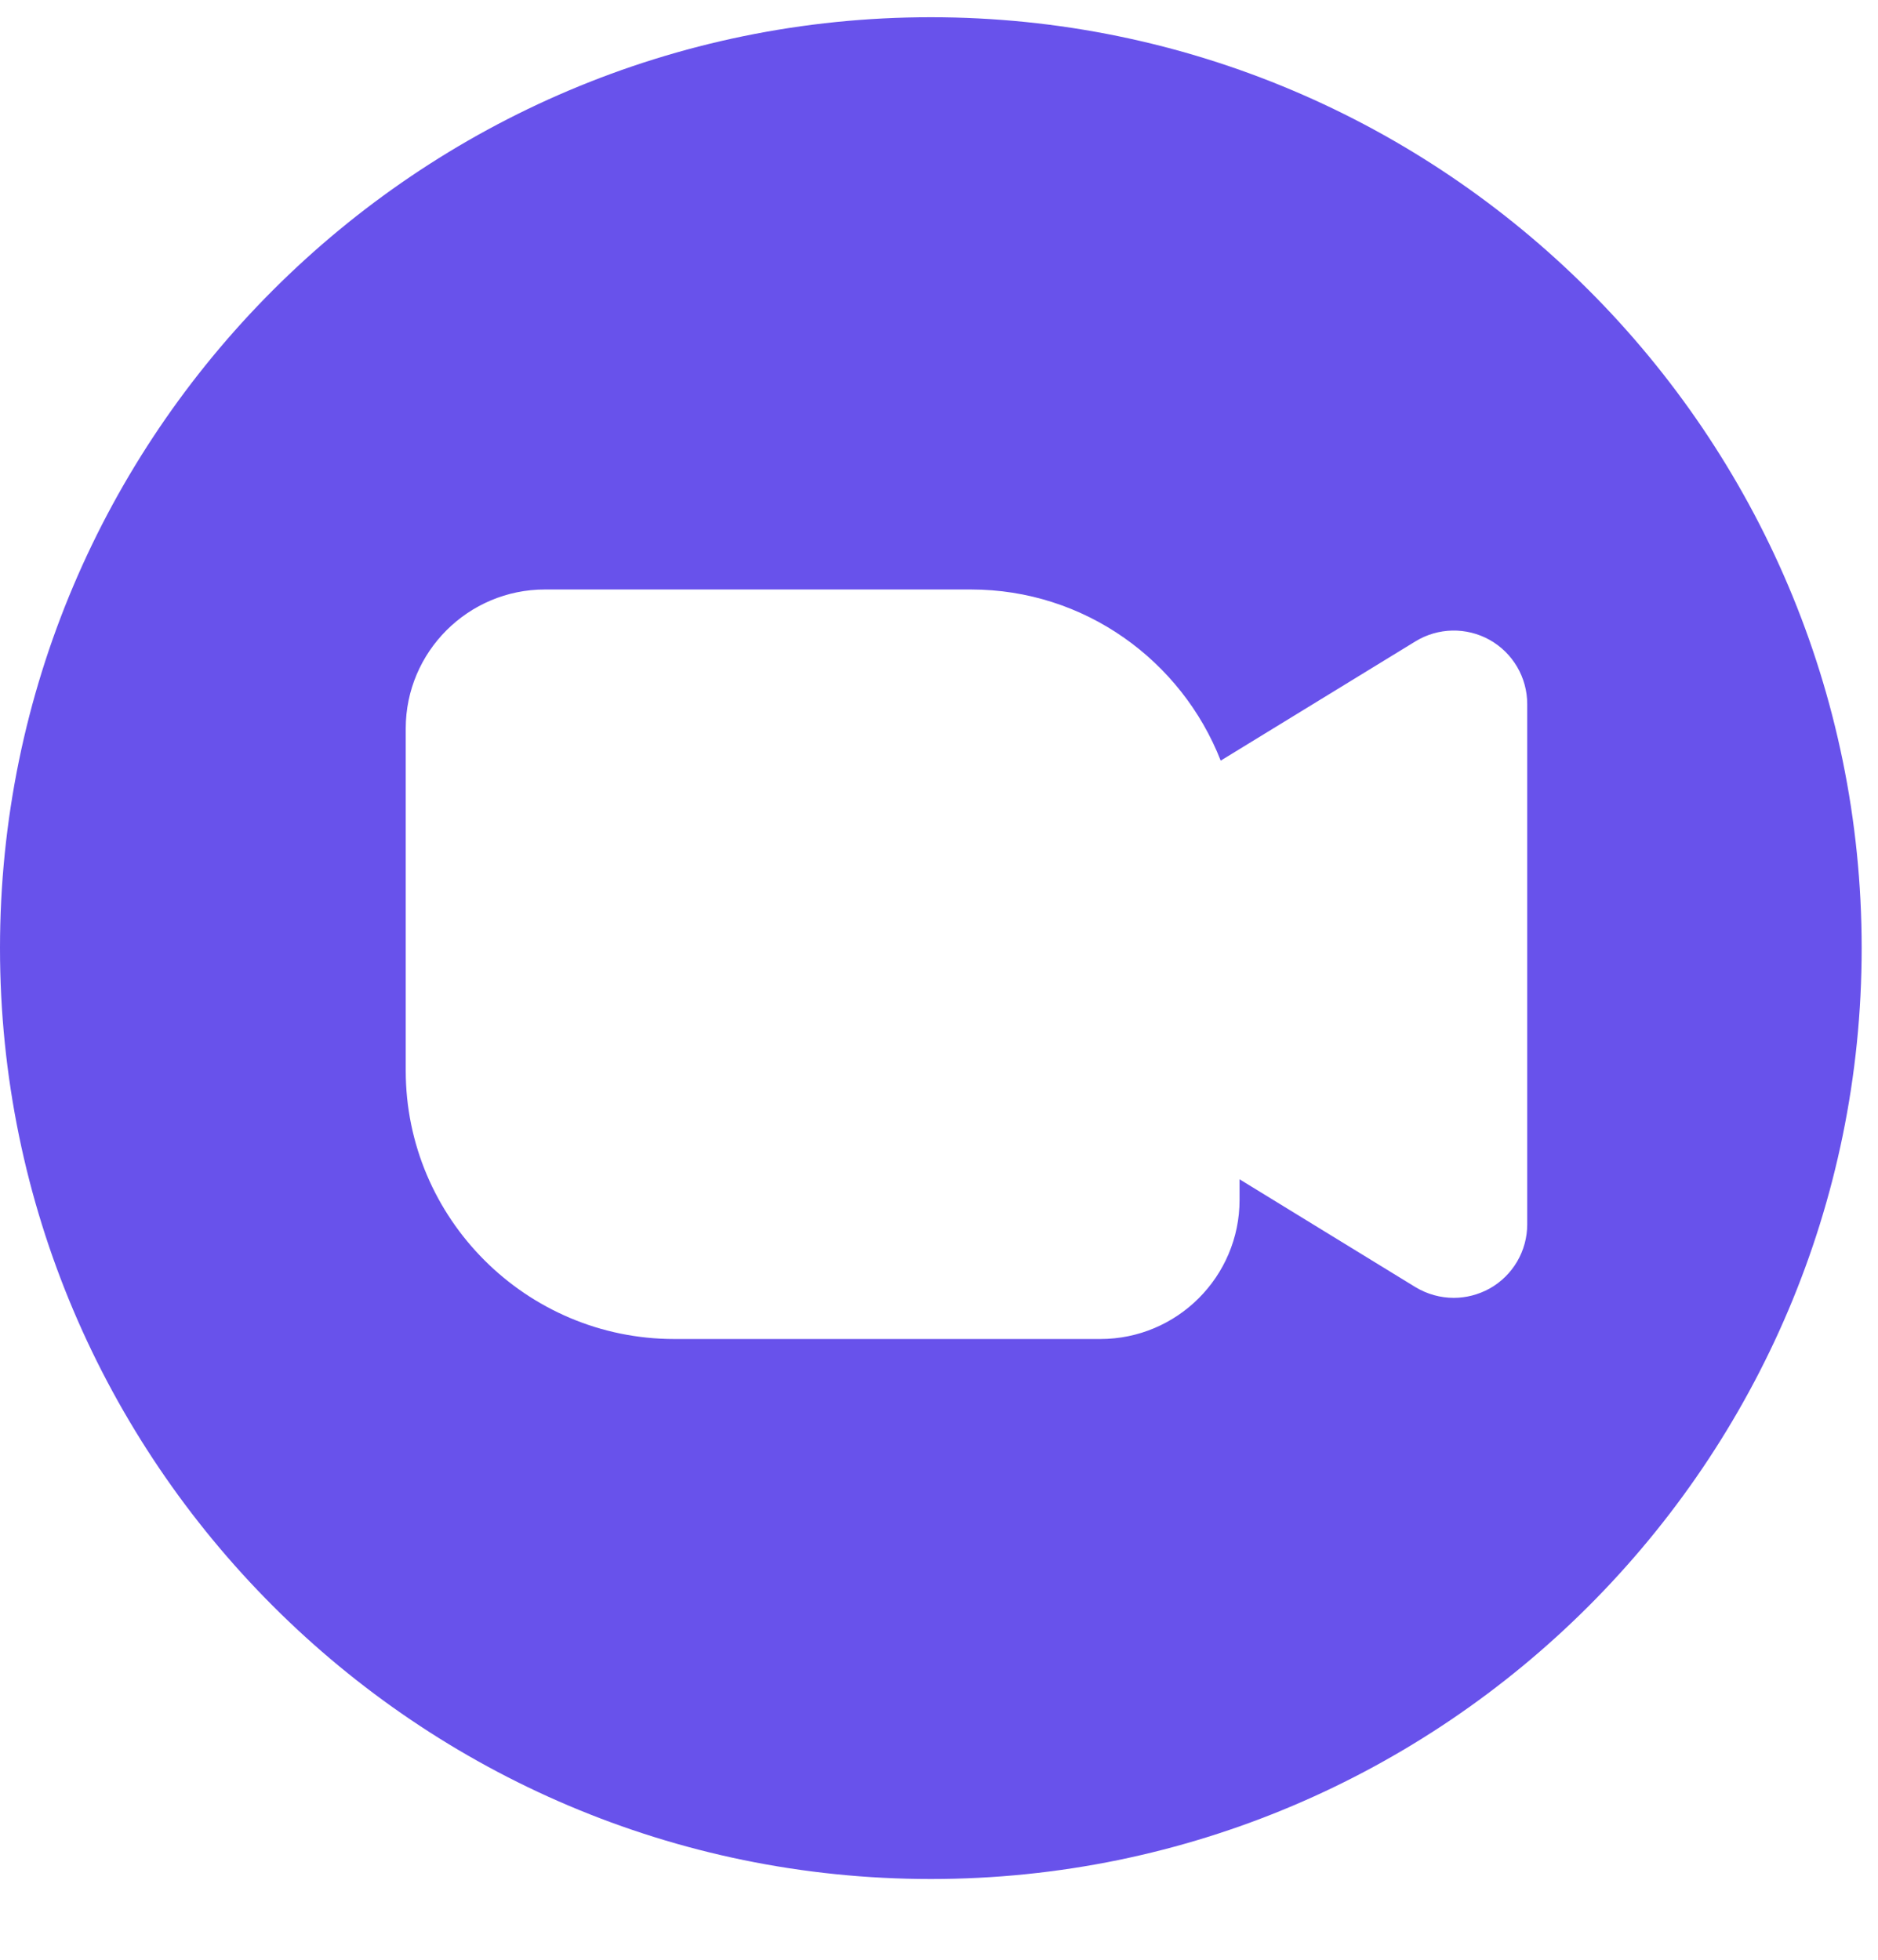 <svg width="23" height="24" viewBox="0 0 23 24" fill="none" xmlns="http://www.w3.org/2000/svg">
<path fill-rule="evenodd" clip-rule="evenodd" d="M18.704 14.994C18.704 15.319 18.529 15.619 18.245 15.779C18.107 15.855 17.956 15.894 17.804 15.894C17.641 15.894 17.478 15.849 17.334 15.762L15.181 14.442V14.694C15.181 15.633 14.417 16.398 13.476 16.398H8.258C6.445 16.398 4.969 14.923 4.969 13.111V8.922C4.969 7.982 5.734 7.219 6.674 7.219H11.891C13.284 7.219 14.471 8.091 14.95 9.315L17.334 7.855C17.611 7.685 17.959 7.677 18.245 7.837C18.529 7.997 18.704 8.297 18.704 8.622V14.994ZM11.4 0.211C5.114 0.211 0 5.324 0 11.611C0 17.896 5.114 23.011 11.4 23.011C17.686 23.011 22.8 17.896 22.8 11.611C22.8 5.324 17.686 0.211 11.4 0.211Z" fill="#6852EB"/>
</svg>
